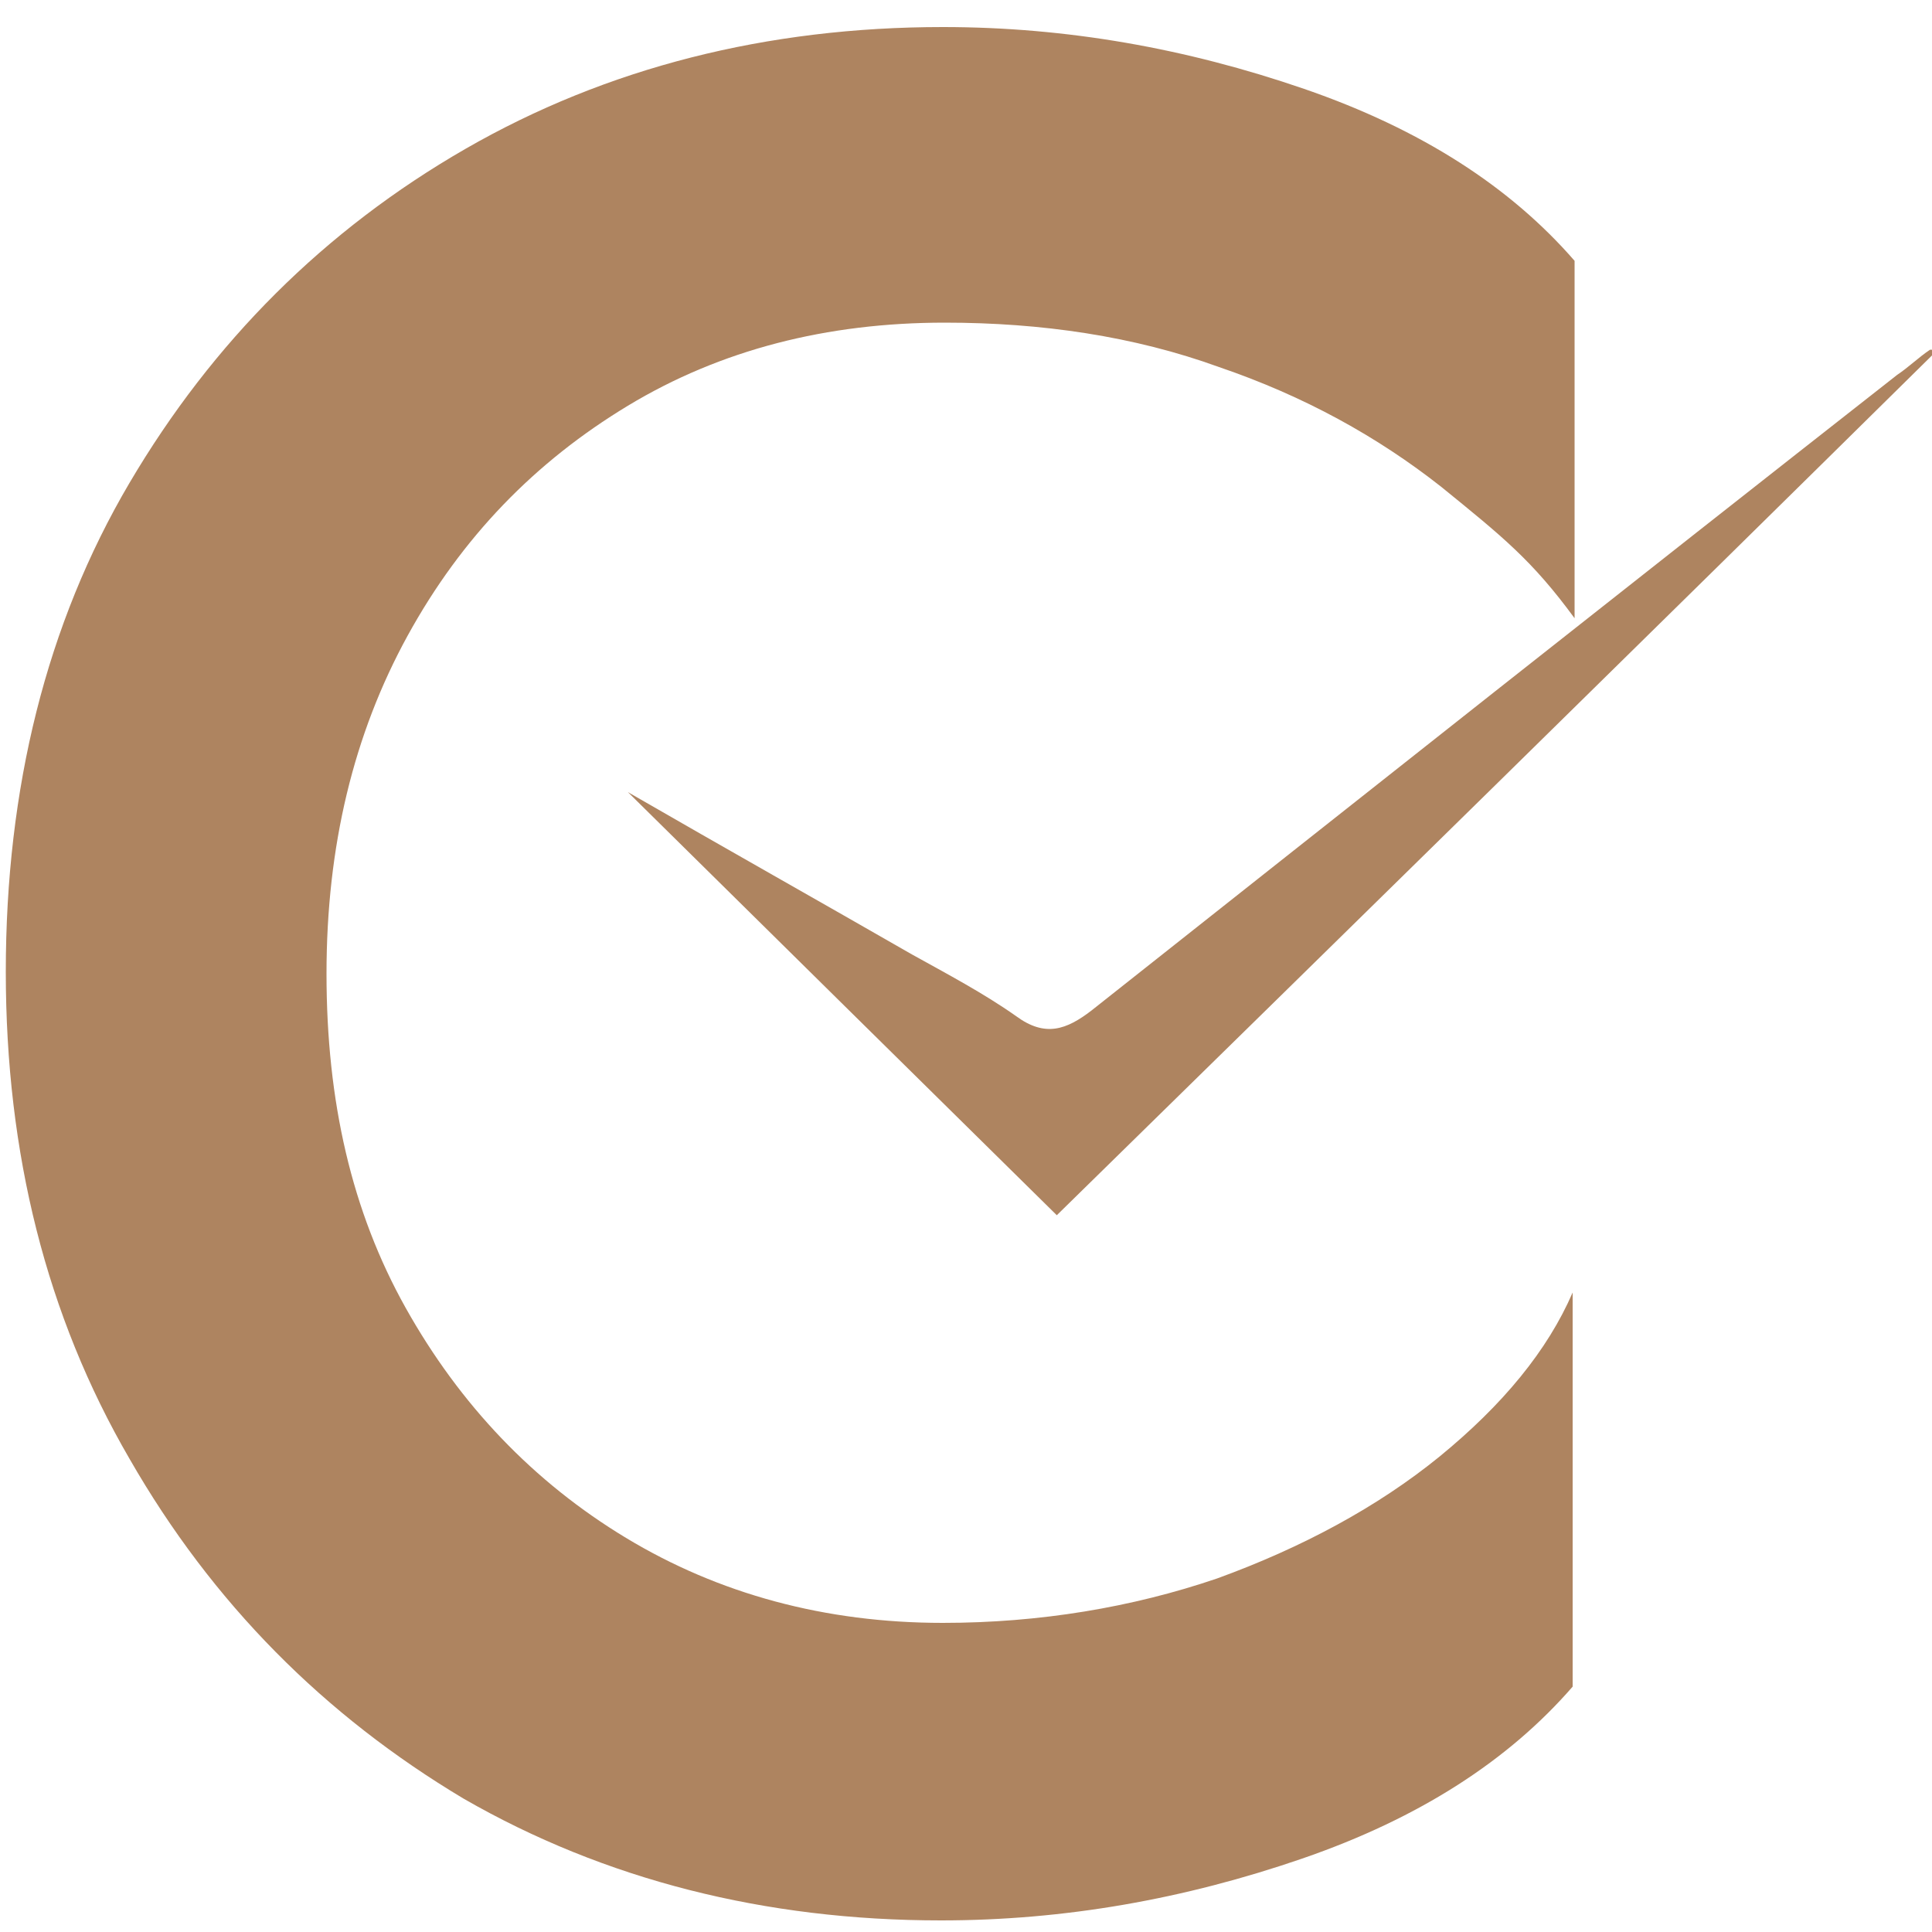 <?xml version="1.0" encoding="utf-8"?>
<!-- Generator: Adobe Illustrator 19.0.0, SVG Export Plug-In . SVG Version: 6.00 Build 0)  -->
<svg version="1.1" id="Layer_1" xmlns="http://www.w3.org/2000/svg" xmlns:xlink="http://www.w3.org/1999/xlink" x="0px" y="0px"
	 viewBox="0 0 100 100" style="enable-background:new 0 0 100 100;" xml:space="preserve">
<style type="text/css">
	.st0{fill:#AE8460;}
</style>
<path id="XMLID_481_" class="st0" d="M100.2,18.2C85,33.2,69.8,48.1,54.7,62.9C47.7,56,40.4,48.8,32.5,41c5.2,3,10,5.7,14.7,8.4
	c1.8,1,3.7,2,5.4,3.2c1.5,1.1,2.6,0.7,3.9-0.3c13.9-11,27.8-22,41.7-32.9c0.6-0.4,1.1-0.9,1.7-1.3C100,18.1,100.1,18.1,100.2,18.2z"
	/>
<g id="XMLID_176_">
	<path id="XMLID_236_" class="st0" d="M21,67.7c2.8,5,6.6,9,11.4,11.9c4.8,2.9,10.3,4.4,16.4,4.4c5,0,9.8-0.8,14.2-2.3
		c4.4-1.6,8.3-3.7,11.5-6.3c3.3-2.7,5.6-5.5,6.9-8.5v20.4c-3.3,3.8-7.9,6.8-14,8.9c-6.1,2.1-12.3,3.2-18.7,3.2
		c-9.1,0-17.4-2.1-24.7-6.3C16.8,88.8,11,83,6.7,75.5c-4.3-7.4-6.4-15.8-6.4-25.2c0-9.5,2.1-18,6.4-25.3C11,17.7,16.8,11.9,24.1,7.7
		c7.3-4.2,15.6-6.3,24.7-6.3c6.4,0,12.6,1.1,18.7,3.2c6.1,2.1,10.7,5.1,14,8.9V32c-2.2-3-3.7-4.2-6.9-6.8c-3.3-2.6-7.1-4.7-11.5-6.2
		c-4.4-1.6-9.2-2.3-14.2-2.3c-6.1,0-11.6,1.4-16.4,4.3c-4.8,2.9-8.6,6.8-11.4,11.9c-2.8,5.1-4.2,10.9-4.2,17.5S18.2,62.7,21,67.7z"
		/>
</g>
</svg>
